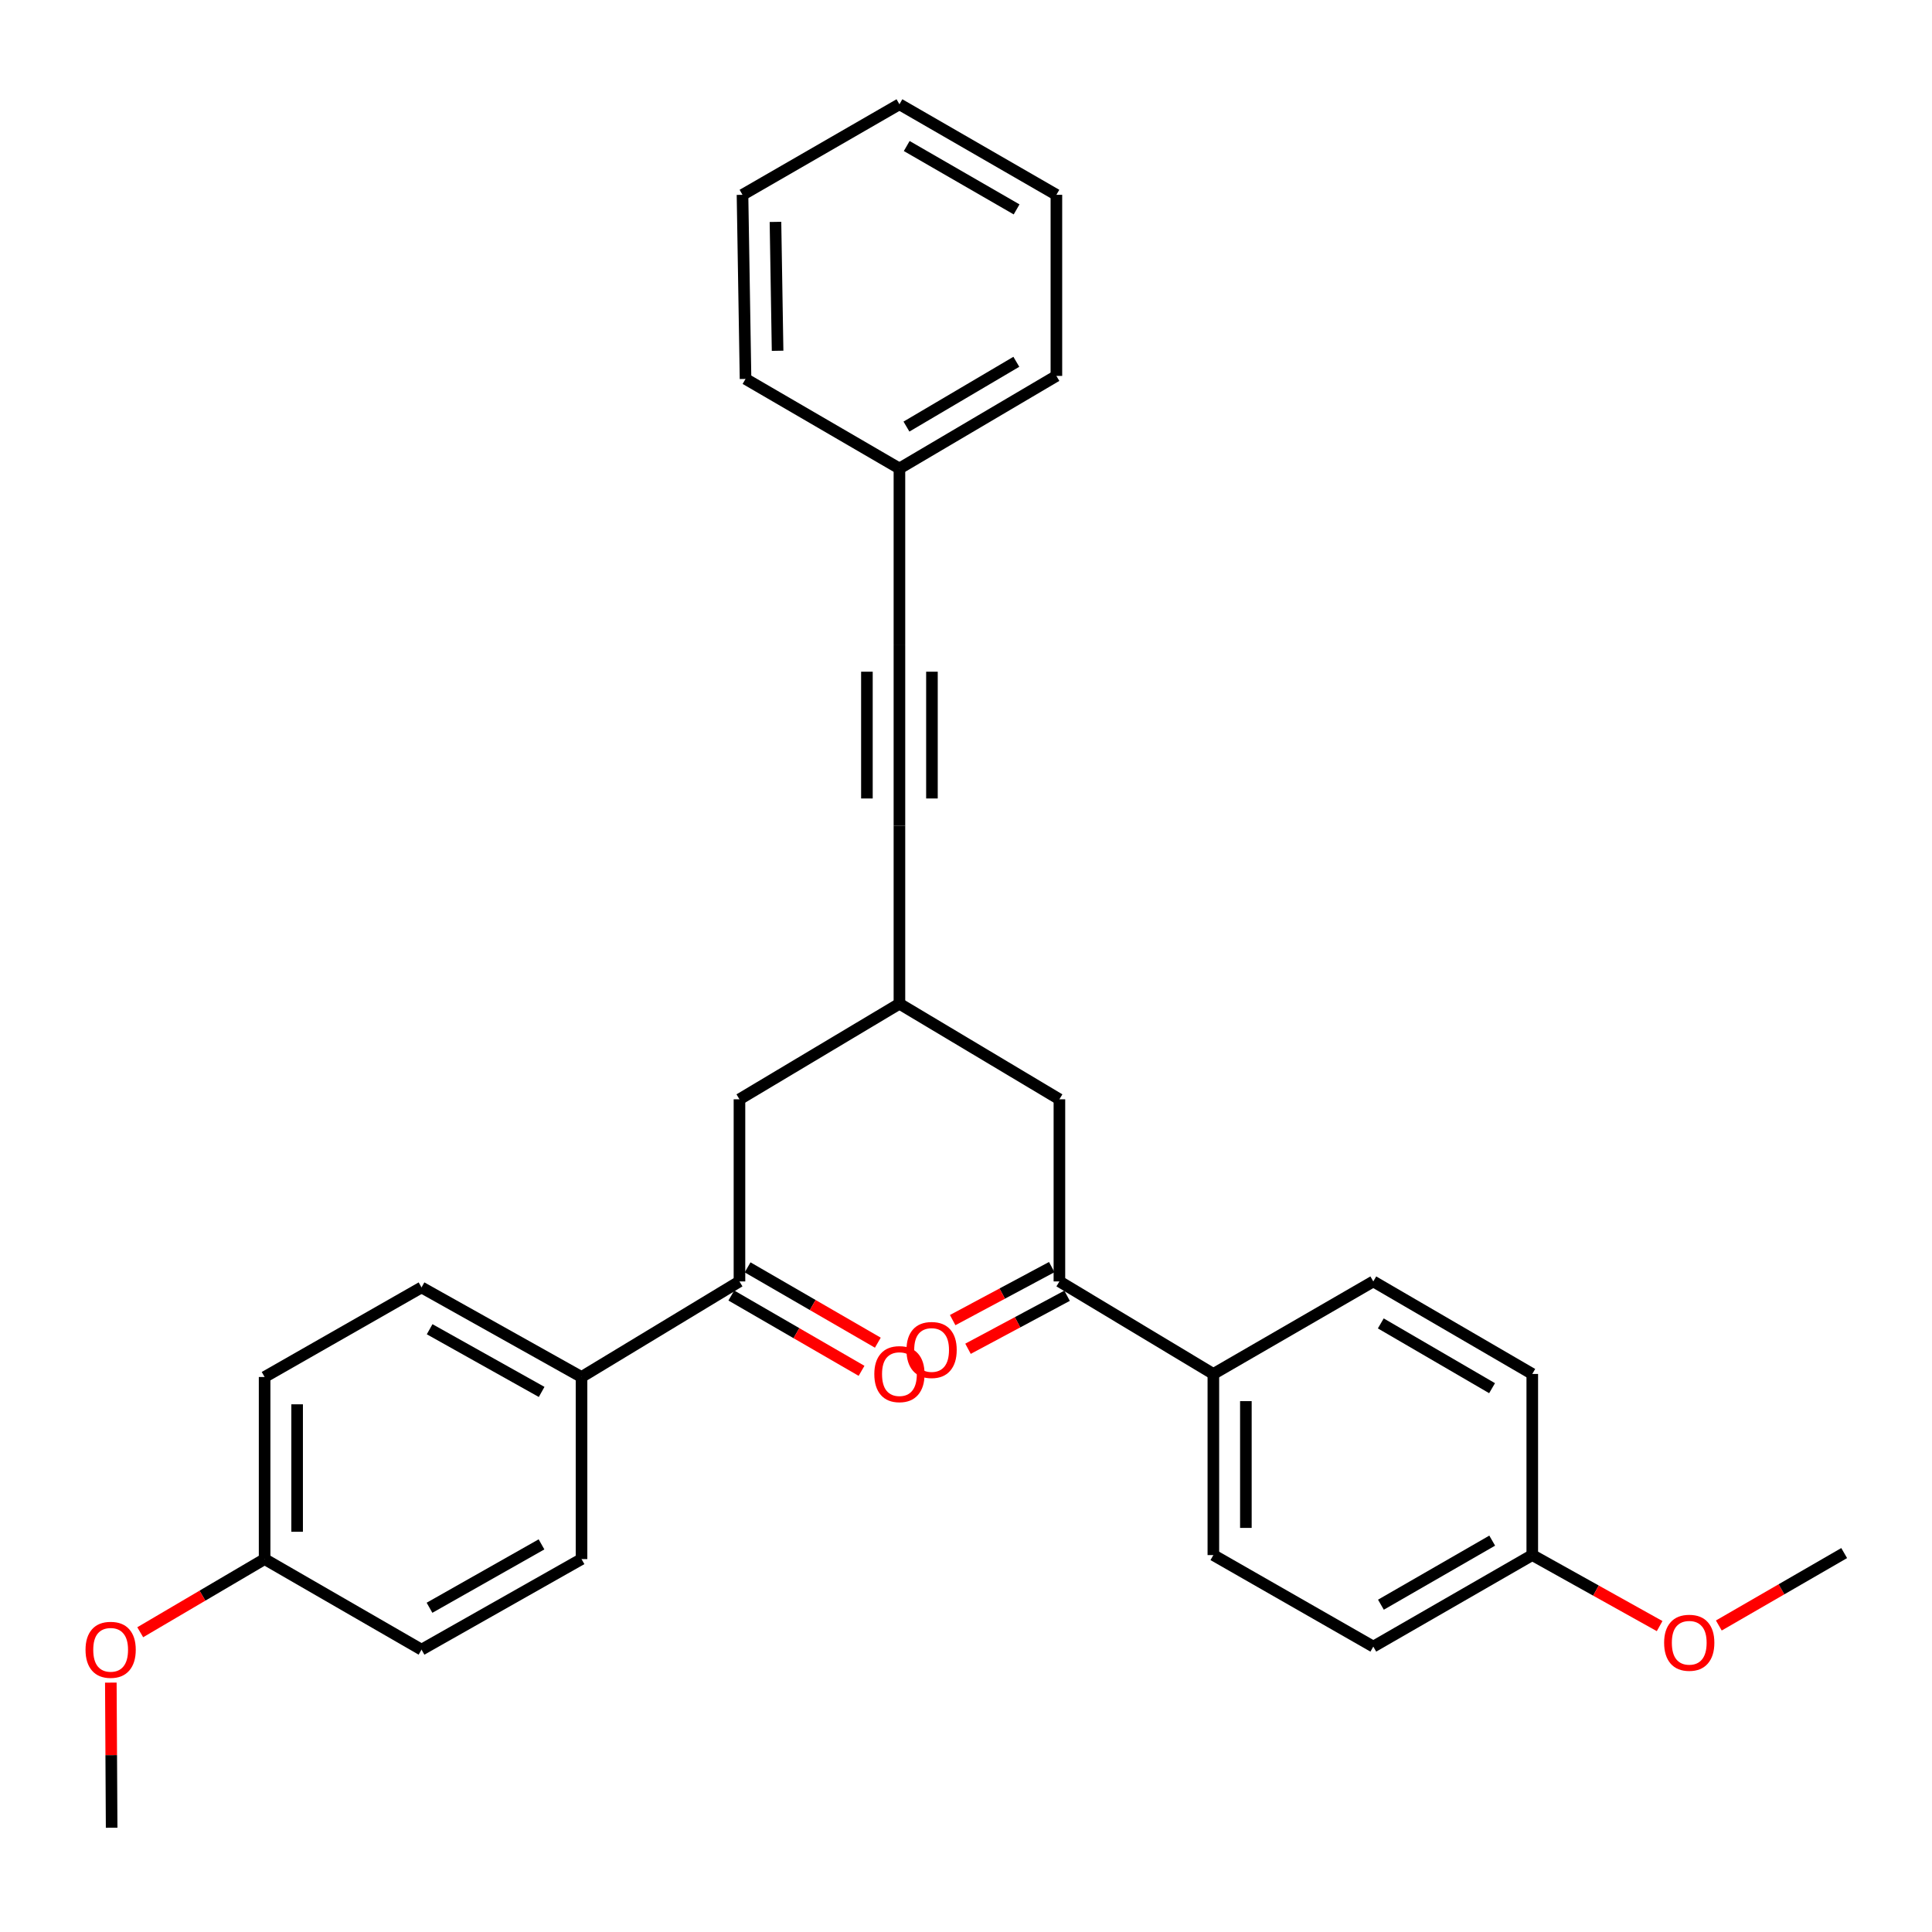 <?xml version='1.0' encoding='iso-8859-1'?>
<svg version='1.1' baseProfile='full'
              xmlns='http://www.w3.org/2000/svg'
                      xmlns:rdkit='http://www.rdkit.org/xml'
                      xmlns:xlink='http://www.w3.org/1999/xlink'
                  xml:space='preserve'
width='1000px' height='1000px' viewBox='0 0 1000 1000'>
<!-- END OF HEADER -->
<rect style='opacity:1.0;fill:#FFFFFF;stroke:none' width='1000' height='1000' x='0' y='0'> </rect>
<path class='bond-0' d='M 465.543,427.348 L 465.543,333.611' style='fill:none;fill-rule:evenodd;stroke:#000000;stroke-width:6px;stroke-linecap:butt;stroke-linejoin:miter;stroke-opacity:1' />
<path class='bond-0' d='M 482.373,413.288 L 482.373,347.672' style='fill:none;fill-rule:evenodd;stroke:#000000;stroke-width:6px;stroke-linecap:butt;stroke-linejoin:miter;stroke-opacity:1' />
<path class='bond-0' d='M 448.712,413.288 L 448.712,347.672' style='fill:none;fill-rule:evenodd;stroke:#000000;stroke-width:6px;stroke-linecap:butt;stroke-linejoin:miter;stroke-opacity:1' />
<path class='bond-5' d='M 465.543,427.348 L 465.543,519.533' style='fill:none;fill-rule:evenodd;stroke:#000000;stroke-width:6px;stroke-linecap:butt;stroke-linejoin:miter;stroke-opacity:1' />
<path class='bond-14' d='M 465.543,333.611 L 465.543,242.483' style='fill:none;fill-rule:evenodd;stroke:#000000;stroke-width:6px;stroke-linecap:butt;stroke-linejoin:miter;stroke-opacity:1' />
<path class='bond-1' d='M 382.746,663.266 L 382.746,568.996' style='fill:none;fill-rule:evenodd;stroke:#000000;stroke-width:6px;stroke-linecap:butt;stroke-linejoin:miter;stroke-opacity:1' />
<path class='bond-3' d='M 382.746,663.266 L 300.996,712.729' style='fill:none;fill-rule:evenodd;stroke:#000000;stroke-width:6px;stroke-linecap:butt;stroke-linejoin:miter;stroke-opacity:1' />
<path class='bond-8' d='M 378.532,670.55 L 412.235,690.045' style='fill:none;fill-rule:evenodd;stroke:#000000;stroke-width:6px;stroke-linecap:butt;stroke-linejoin:miter;stroke-opacity:1' />
<path class='bond-8' d='M 412.235,690.045 L 445.938,709.54' style='fill:none;fill-rule:evenodd;stroke:#FF0000;stroke-width:6px;stroke-linecap:butt;stroke-linejoin:miter;stroke-opacity:1' />
<path class='bond-8' d='M 386.959,655.981 L 420.662,675.476' style='fill:none;fill-rule:evenodd;stroke:#000000;stroke-width:6px;stroke-linecap:butt;stroke-linejoin:miter;stroke-opacity:1' />
<path class='bond-8' d='M 420.662,675.476 L 454.365,694.971' style='fill:none;fill-rule:evenodd;stroke:#FF0000;stroke-width:6px;stroke-linecap:butt;stroke-linejoin:miter;stroke-opacity:1' />
<path class='bond-2' d='M 548.349,663.266 L 548.349,568.996' style='fill:none;fill-rule:evenodd;stroke:#000000;stroke-width:6px;stroke-linecap:butt;stroke-linejoin:miter;stroke-opacity:1' />
<path class='bond-4' d='M 548.349,663.266 L 628.033,711.158' style='fill:none;fill-rule:evenodd;stroke:#000000;stroke-width:6px;stroke-linecap:butt;stroke-linejoin:miter;stroke-opacity:1' />
<path class='bond-9' d='M 544.379,655.846 L 518.74,669.566' style='fill:none;fill-rule:evenodd;stroke:#000000;stroke-width:6px;stroke-linecap:butt;stroke-linejoin:miter;stroke-opacity:1' />
<path class='bond-9' d='M 518.74,669.566 L 493.101,683.286' style='fill:none;fill-rule:evenodd;stroke:#FF0000;stroke-width:6px;stroke-linecap:butt;stroke-linejoin:miter;stroke-opacity:1' />
<path class='bond-9' d='M 552.32,670.686 L 526.681,684.405' style='fill:none;fill-rule:evenodd;stroke:#000000;stroke-width:6px;stroke-linecap:butt;stroke-linejoin:miter;stroke-opacity:1' />
<path class='bond-9' d='M 526.681,684.405 L 501.042,698.125' style='fill:none;fill-rule:evenodd;stroke:#FF0000;stroke-width:6px;stroke-linecap:butt;stroke-linejoin:miter;stroke-opacity:1' />
<path class='bond-11' d='M 300.996,712.729 L 218.18,666.37' style='fill:none;fill-rule:evenodd;stroke:#000000;stroke-width:6px;stroke-linecap:butt;stroke-linejoin:miter;stroke-opacity:1' />
<path class='bond-11' d='M 280.353,720.461 L 222.382,688.01' style='fill:none;fill-rule:evenodd;stroke:#000000;stroke-width:6px;stroke-linecap:butt;stroke-linejoin:miter;stroke-opacity:1' />
<path class='bond-13' d='M 300.996,712.729 L 300.996,806.98' style='fill:none;fill-rule:evenodd;stroke:#000000;stroke-width:6px;stroke-linecap:butt;stroke-linejoin:miter;stroke-opacity:1' />
<path class='bond-10' d='M 628.033,711.158 L 628.033,804.904' style='fill:none;fill-rule:evenodd;stroke:#000000;stroke-width:6px;stroke-linecap:butt;stroke-linejoin:miter;stroke-opacity:1' />
<path class='bond-10' d='M 644.863,725.22 L 644.863,790.842' style='fill:none;fill-rule:evenodd;stroke:#000000;stroke-width:6px;stroke-linecap:butt;stroke-linejoin:miter;stroke-opacity:1' />
<path class='bond-12' d='M 628.033,711.158 L 710.82,663.266' style='fill:none;fill-rule:evenodd;stroke:#000000;stroke-width:6px;stroke-linecap:butt;stroke-linejoin:miter;stroke-opacity:1' />
<path class='bond-6' d='M 465.543,519.533 L 548.349,568.996' style='fill:none;fill-rule:evenodd;stroke:#000000;stroke-width:6px;stroke-linecap:butt;stroke-linejoin:miter;stroke-opacity:1' />
<path class='bond-7' d='M 465.543,519.533 L 382.746,568.996' style='fill:none;fill-rule:evenodd;stroke:#000000;stroke-width:6px;stroke-linecap:butt;stroke-linejoin:miter;stroke-opacity:1' />
<path class='bond-20' d='M 628.033,804.904 L 710.82,852.282' style='fill:none;fill-rule:evenodd;stroke:#000000;stroke-width:6px;stroke-linecap:butt;stroke-linejoin:miter;stroke-opacity:1' />
<path class='bond-18' d='M 218.18,666.37 L 136.963,712.729' style='fill:none;fill-rule:evenodd;stroke:#000000;stroke-width:6px;stroke-linecap:butt;stroke-linejoin:miter;stroke-opacity:1' />
<path class='bond-17' d='M 710.82,663.266 L 793.103,711.158' style='fill:none;fill-rule:evenodd;stroke:#000000;stroke-width:6px;stroke-linecap:butt;stroke-linejoin:miter;stroke-opacity:1' />
<path class='bond-17' d='M 714.696,684.996 L 772.294,718.52' style='fill:none;fill-rule:evenodd;stroke:#000000;stroke-width:6px;stroke-linecap:butt;stroke-linejoin:miter;stroke-opacity:1' />
<path class='bond-19' d='M 300.996,806.98 L 218.18,853.853' style='fill:none;fill-rule:evenodd;stroke:#000000;stroke-width:6px;stroke-linecap:butt;stroke-linejoin:miter;stroke-opacity:1' />
<path class='bond-19' d='M 280.283,799.364 L 222.312,832.175' style='fill:none;fill-rule:evenodd;stroke:#000000;stroke-width:6px;stroke-linecap:butt;stroke-linejoin:miter;stroke-opacity:1' />
<path class='bond-23' d='M 465.543,242.483 L 546.788,194.572' style='fill:none;fill-rule:evenodd;stroke:#000000;stroke-width:6px;stroke-linecap:butt;stroke-linejoin:miter;stroke-opacity:1' />
<path class='bond-23' d='M 469.18,220.799 L 526.052,187.261' style='fill:none;fill-rule:evenodd;stroke:#000000;stroke-width:6px;stroke-linecap:butt;stroke-linejoin:miter;stroke-opacity:1' />
<path class='bond-24' d='M 465.543,242.483 L 385.887,196.134' style='fill:none;fill-rule:evenodd;stroke:#000000;stroke-width:6px;stroke-linecap:butt;stroke-linejoin:miter;stroke-opacity:1' />
<path class='bond-15' d='M 136.963,806.98 L 218.18,853.853' style='fill:none;fill-rule:evenodd;stroke:#000000;stroke-width:6px;stroke-linecap:butt;stroke-linejoin:miter;stroke-opacity:1' />
<path class='bond-22' d='M 136.963,806.98 L 104.773,825.914' style='fill:none;fill-rule:evenodd;stroke:#000000;stroke-width:6px;stroke-linecap:butt;stroke-linejoin:miter;stroke-opacity:1' />
<path class='bond-22' d='M 104.773,825.914 L 72.582,844.847' style='fill:none;fill-rule:evenodd;stroke:#FF0000;stroke-width:6px;stroke-linecap:butt;stroke-linejoin:miter;stroke-opacity:1' />
<path class='bond-31' d='M 136.963,806.98 L 136.963,712.729' style='fill:none;fill-rule:evenodd;stroke:#000000;stroke-width:6px;stroke-linecap:butt;stroke-linejoin:miter;stroke-opacity:1' />
<path class='bond-31' d='M 153.794,792.842 L 153.794,726.867' style='fill:none;fill-rule:evenodd;stroke:#000000;stroke-width:6px;stroke-linecap:butt;stroke-linejoin:miter;stroke-opacity:1' />
<path class='bond-16' d='M 793.103,804.904 L 793.103,711.158' style='fill:none;fill-rule:evenodd;stroke:#000000;stroke-width:6px;stroke-linecap:butt;stroke-linejoin:miter;stroke-opacity:1' />
<path class='bond-21' d='M 793.103,804.904 L 826.063,823.283' style='fill:none;fill-rule:evenodd;stroke:#000000;stroke-width:6px;stroke-linecap:butt;stroke-linejoin:miter;stroke-opacity:1' />
<path class='bond-21' d='M 826.063,823.283 L 859.022,841.661' style='fill:none;fill-rule:evenodd;stroke:#FF0000;stroke-width:6px;stroke-linecap:butt;stroke-linejoin:miter;stroke-opacity:1' />
<path class='bond-32' d='M 793.103,804.904 L 710.82,852.282' style='fill:none;fill-rule:evenodd;stroke:#000000;stroke-width:6px;stroke-linecap:butt;stroke-linejoin:miter;stroke-opacity:1' />
<path class='bond-32' d='M 772.362,797.426 L 714.764,830.59' style='fill:none;fill-rule:evenodd;stroke:#000000;stroke-width:6px;stroke-linecap:butt;stroke-linejoin:miter;stroke-opacity:1' />
<path class='bond-25' d='M 889.663,841.357 L 922.104,822.612' style='fill:none;fill-rule:evenodd;stroke:#FF0000;stroke-width:6px;stroke-linecap:butt;stroke-linejoin:miter;stroke-opacity:1' />
<path class='bond-25' d='M 922.104,822.612 L 954.545,803.866' style='fill:none;fill-rule:evenodd;stroke:#000000;stroke-width:6px;stroke-linecap:butt;stroke-linejoin:miter;stroke-opacity:1' />
<path class='bond-26' d='M 57.366,870.918 L 57.575,908.473' style='fill:none;fill-rule:evenodd;stroke:#FF0000;stroke-width:6px;stroke-linecap:butt;stroke-linejoin:miter;stroke-opacity:1' />
<path class='bond-26' d='M 57.575,908.473 L 57.785,946.029' style='fill:none;fill-rule:evenodd;stroke:#000000;stroke-width:6px;stroke-linecap:butt;stroke-linejoin:miter;stroke-opacity:1' />
<path class='bond-28' d='M 546.788,194.572 L 546.788,100.835' style='fill:none;fill-rule:evenodd;stroke:#000000;stroke-width:6px;stroke-linecap:butt;stroke-linejoin:miter;stroke-opacity:1' />
<path class='bond-27' d='M 385.887,196.134 L 384.317,100.835' style='fill:none;fill-rule:evenodd;stroke:#000000;stroke-width:6px;stroke-linecap:butt;stroke-linejoin:miter;stroke-opacity:1' />
<path class='bond-27' d='M 402.48,181.561 L 401.381,114.853' style='fill:none;fill-rule:evenodd;stroke:#000000;stroke-width:6px;stroke-linecap:butt;stroke-linejoin:miter;stroke-opacity:1' />
<path class='bond-29' d='M 384.317,100.835 L 465.543,53.971' style='fill:none;fill-rule:evenodd;stroke:#000000;stroke-width:6px;stroke-linecap:butt;stroke-linejoin:miter;stroke-opacity:1' />
<path class='bond-30' d='M 546.788,100.835 L 465.543,53.971' style='fill:none;fill-rule:evenodd;stroke:#000000;stroke-width:6px;stroke-linecap:butt;stroke-linejoin:miter;stroke-opacity:1' />
<path class='bond-30' d='M 526.191,108.385 L 469.32,75.58' style='fill:none;fill-rule:evenodd;stroke:#000000;stroke-width:6px;stroke-linecap:butt;stroke-linejoin:miter;stroke-opacity:1' />
<path  class='atom-9' d='M 452.543 711.238
Q 452.543 704.438, 455.903 700.638
Q 459.263 696.838, 465.543 696.838
Q 471.823 696.838, 475.183 700.638
Q 478.543 704.438, 478.543 711.238
Q 478.543 718.118, 475.143 722.038
Q 471.743 725.918, 465.543 725.918
Q 459.303 725.918, 455.903 722.038
Q 452.543 718.158, 452.543 711.238
M 465.543 722.718
Q 469.863 722.718, 472.183 719.838
Q 474.543 716.918, 474.543 711.238
Q 474.543 705.678, 472.183 702.878
Q 469.863 700.038, 465.543 700.038
Q 461.223 700.038, 458.863 702.838
Q 456.543 705.638, 456.543 711.238
Q 456.543 716.958, 458.863 719.838
Q 461.223 722.718, 465.543 722.718
' fill='#FF0000'/>
<path  class='atom-10' d='M 469.196 698.746
Q 469.196 691.946, 472.556 688.146
Q 475.916 684.346, 482.196 684.346
Q 488.476 684.346, 491.836 688.146
Q 495.196 691.946, 495.196 698.746
Q 495.196 705.626, 491.796 709.546
Q 488.396 713.426, 482.196 713.426
Q 475.956 713.426, 472.556 709.546
Q 469.196 705.666, 469.196 698.746
M 482.196 710.226
Q 486.516 710.226, 488.836 707.346
Q 491.196 704.426, 491.196 698.746
Q 491.196 693.186, 488.836 690.386
Q 486.516 687.546, 482.196 687.546
Q 477.876 687.546, 475.516 690.346
Q 473.196 693.146, 473.196 698.746
Q 473.196 704.466, 475.516 707.346
Q 477.876 710.226, 482.196 710.226
' fill='#FF0000'/>
<path  class='atom-22' d='M 861.348 850.287
Q 861.348 843.487, 864.708 839.687
Q 868.068 835.887, 874.348 835.887
Q 880.628 835.887, 883.988 839.687
Q 887.348 843.487, 887.348 850.287
Q 887.348 857.167, 883.948 861.087
Q 880.548 864.967, 874.348 864.967
Q 868.108 864.967, 864.708 861.087
Q 861.348 857.207, 861.348 850.287
M 874.348 861.767
Q 878.668 861.767, 880.988 858.887
Q 883.348 855.967, 883.348 850.287
Q 883.348 844.727, 880.988 841.927
Q 878.668 839.087, 874.348 839.087
Q 870.028 839.087, 867.668 841.887
Q 865.348 844.687, 865.348 850.287
Q 865.348 856.007, 867.668 858.887
Q 870.028 861.767, 874.348 861.767
' fill='#FF0000'/>
<path  class='atom-23' d='M 44.271 853.933
Q 44.271 847.133, 47.631 843.333
Q 50.991 839.533, 57.271 839.533
Q 63.551 839.533, 66.911 843.333
Q 70.271 847.133, 70.271 853.933
Q 70.271 860.813, 66.871 864.733
Q 63.471 868.613, 57.271 868.613
Q 51.031 868.613, 47.631 864.733
Q 44.271 860.853, 44.271 853.933
M 57.271 865.413
Q 61.591 865.413, 63.911 862.533
Q 66.271 859.613, 66.271 853.933
Q 66.271 848.373, 63.911 845.573
Q 61.591 842.733, 57.271 842.733
Q 52.951 842.733, 50.591 845.533
Q 48.271 848.333, 48.271 853.933
Q 48.271 859.653, 50.591 862.533
Q 52.951 865.413, 57.271 865.413
' fill='#FF0000'/>
</svg>
